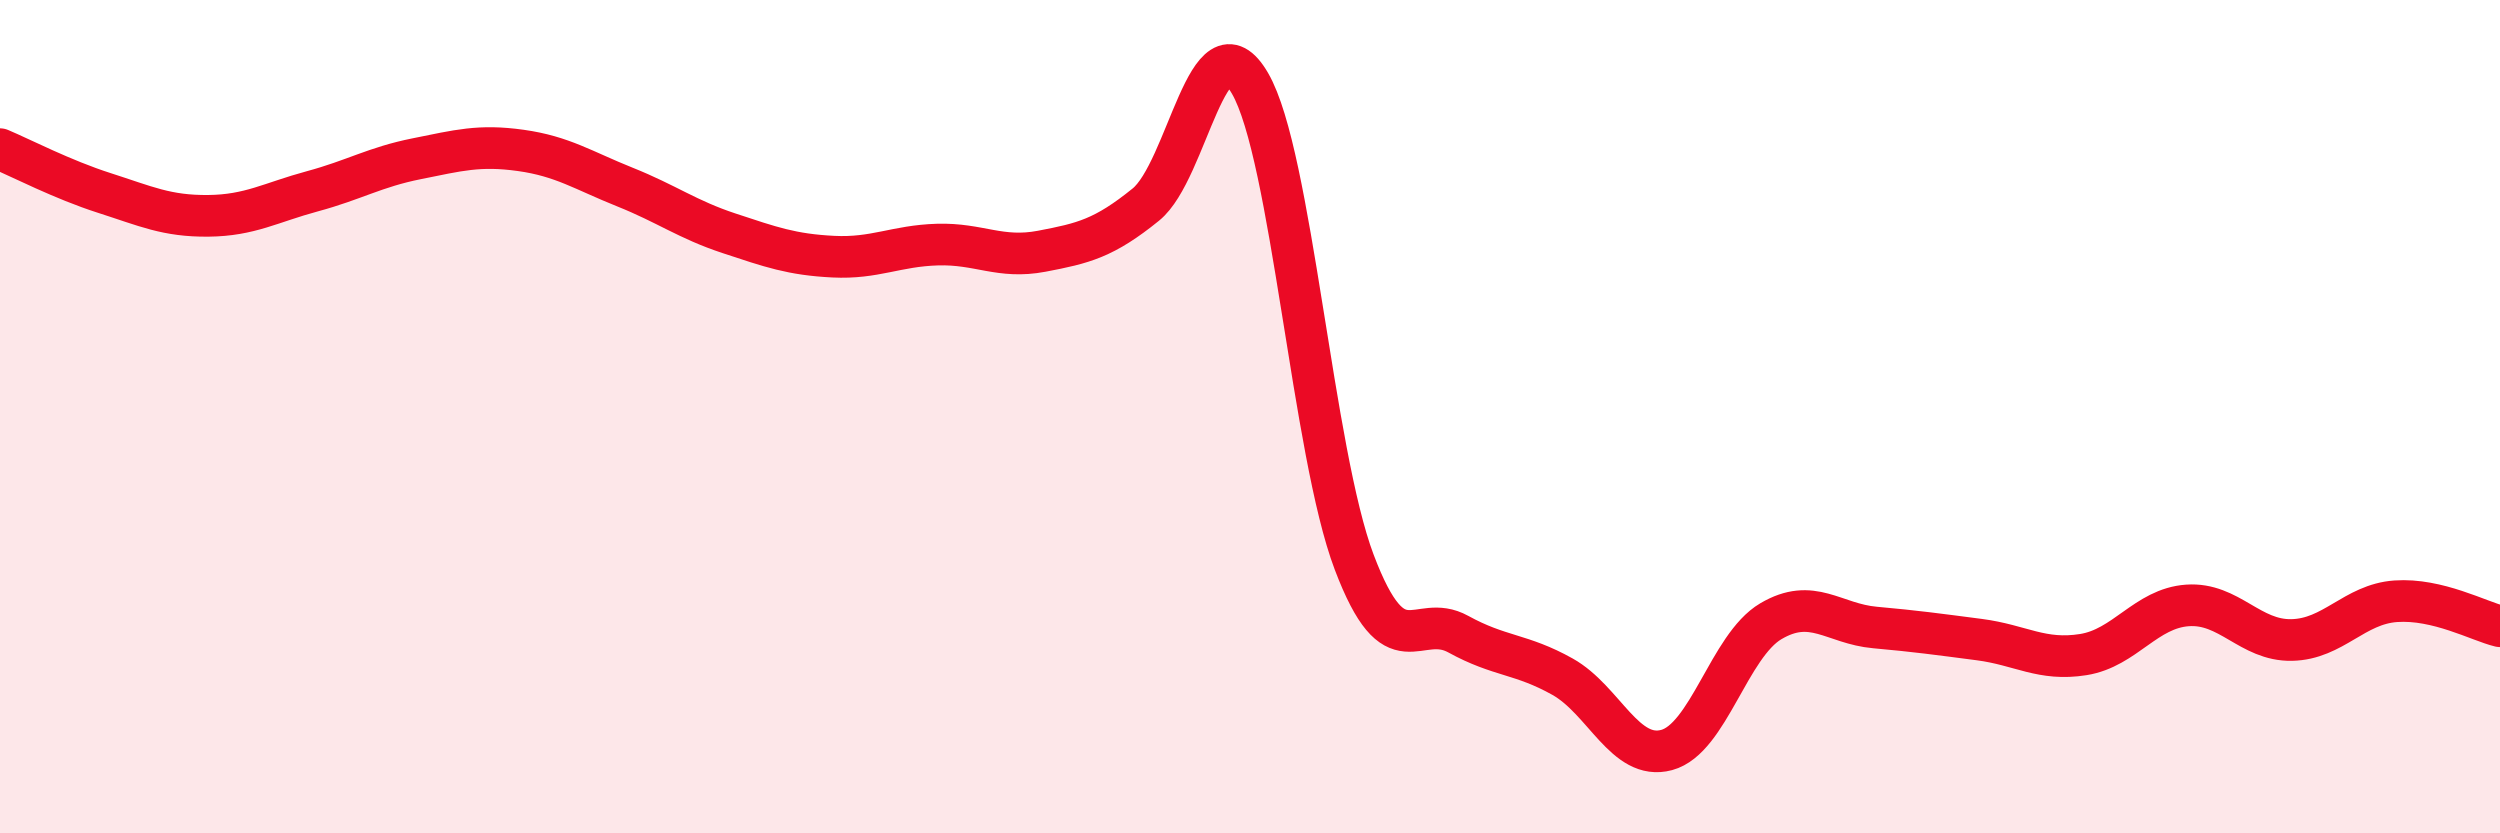 
    <svg width="60" height="20" viewBox="0 0 60 20" xmlns="http://www.w3.org/2000/svg">
      <path
        d="M 0,3.58 C 0.5,3.79 1.5,4.31 2.5,4.63 C 3.5,4.95 4,5.19 5,5.18 C 6,5.17 6.5,4.86 7.5,4.59 C 8.5,4.32 9,4.01 10,3.81 C 11,3.61 11.5,3.47 12.5,3.61 C 13.5,3.75 14,4.09 15,4.49 C 16,4.89 16.5,5.27 17.5,5.6 C 18.5,5.93 19,6.11 20,6.16 C 21,6.21 21.5,5.9 22.5,5.87 C 23.5,5.84 24,6.22 25,6.03 C 26,5.84 26.5,5.72 27.5,4.91 C 28.5,4.1 29,0.28 30,2 C 31,3.72 31.5,10.85 32.5,13.49 C 33.5,16.13 34,14.67 35,15.22 C 36,15.77 36.5,15.68 37.5,16.24 C 38.5,16.8 39,18.27 40,18 C 41,17.73 41.5,15.5 42.5,14.91 C 43.5,14.32 44,14.97 45,15.06 C 46,15.15 46.5,15.22 47.5,15.35 C 48.5,15.48 49,15.87 50,15.71 C 51,15.55 51.5,14.6 52.5,14.53 C 53.5,14.46 54,15.38 55,15.36 C 56,15.34 56.5,14.5 57.5,14.43 C 58.5,14.36 59.5,14.91 60,15.03L60 20L0 20Z"
        fill="#EB0A25"
        opacity="0.1"
        stroke-linecap="round"
        stroke-linejoin="round"
      />
      <path
        d="M 0,3.58 C 0.5,3.79 1.5,4.31 2.5,4.63 C 3.5,4.95 4,5.19 5,5.18 C 6,5.17 6.5,4.86 7.5,4.59 C 8.5,4.32 9,4.01 10,3.81 C 11,3.61 11.5,3.47 12.5,3.61 C 13.5,3.75 14,4.09 15,4.49 C 16,4.89 16.5,5.27 17.5,5.6 C 18.5,5.93 19,6.11 20,6.16 C 21,6.21 21.5,5.9 22.5,5.87 C 23.5,5.84 24,6.22 25,6.03 C 26,5.84 26.5,5.72 27.5,4.91 C 28.5,4.1 29,0.28 30,2 C 31,3.72 31.5,10.85 32.5,13.49 C 33.5,16.13 34,14.67 35,15.22 C 36,15.77 36.5,15.68 37.5,16.24 C 38.5,16.8 39,18.27 40,18 C 41,17.73 41.5,15.5 42.5,14.91 C 43.5,14.32 44,14.97 45,15.06 C 46,15.15 46.5,15.22 47.5,15.35 C 48.5,15.48 49,15.87 50,15.71 C 51,15.55 51.5,14.6 52.5,14.53 C 53.5,14.46 54,15.38 55,15.36 C 56,15.34 56.5,14.5 57.5,14.43 C 58.5,14.36 59.5,14.91 60,15.03"
        stroke="#EB0A25"
        stroke-width="1"
        fill="none"
        stroke-linecap="round"
        stroke-linejoin="round"
      />
    </svg>
  